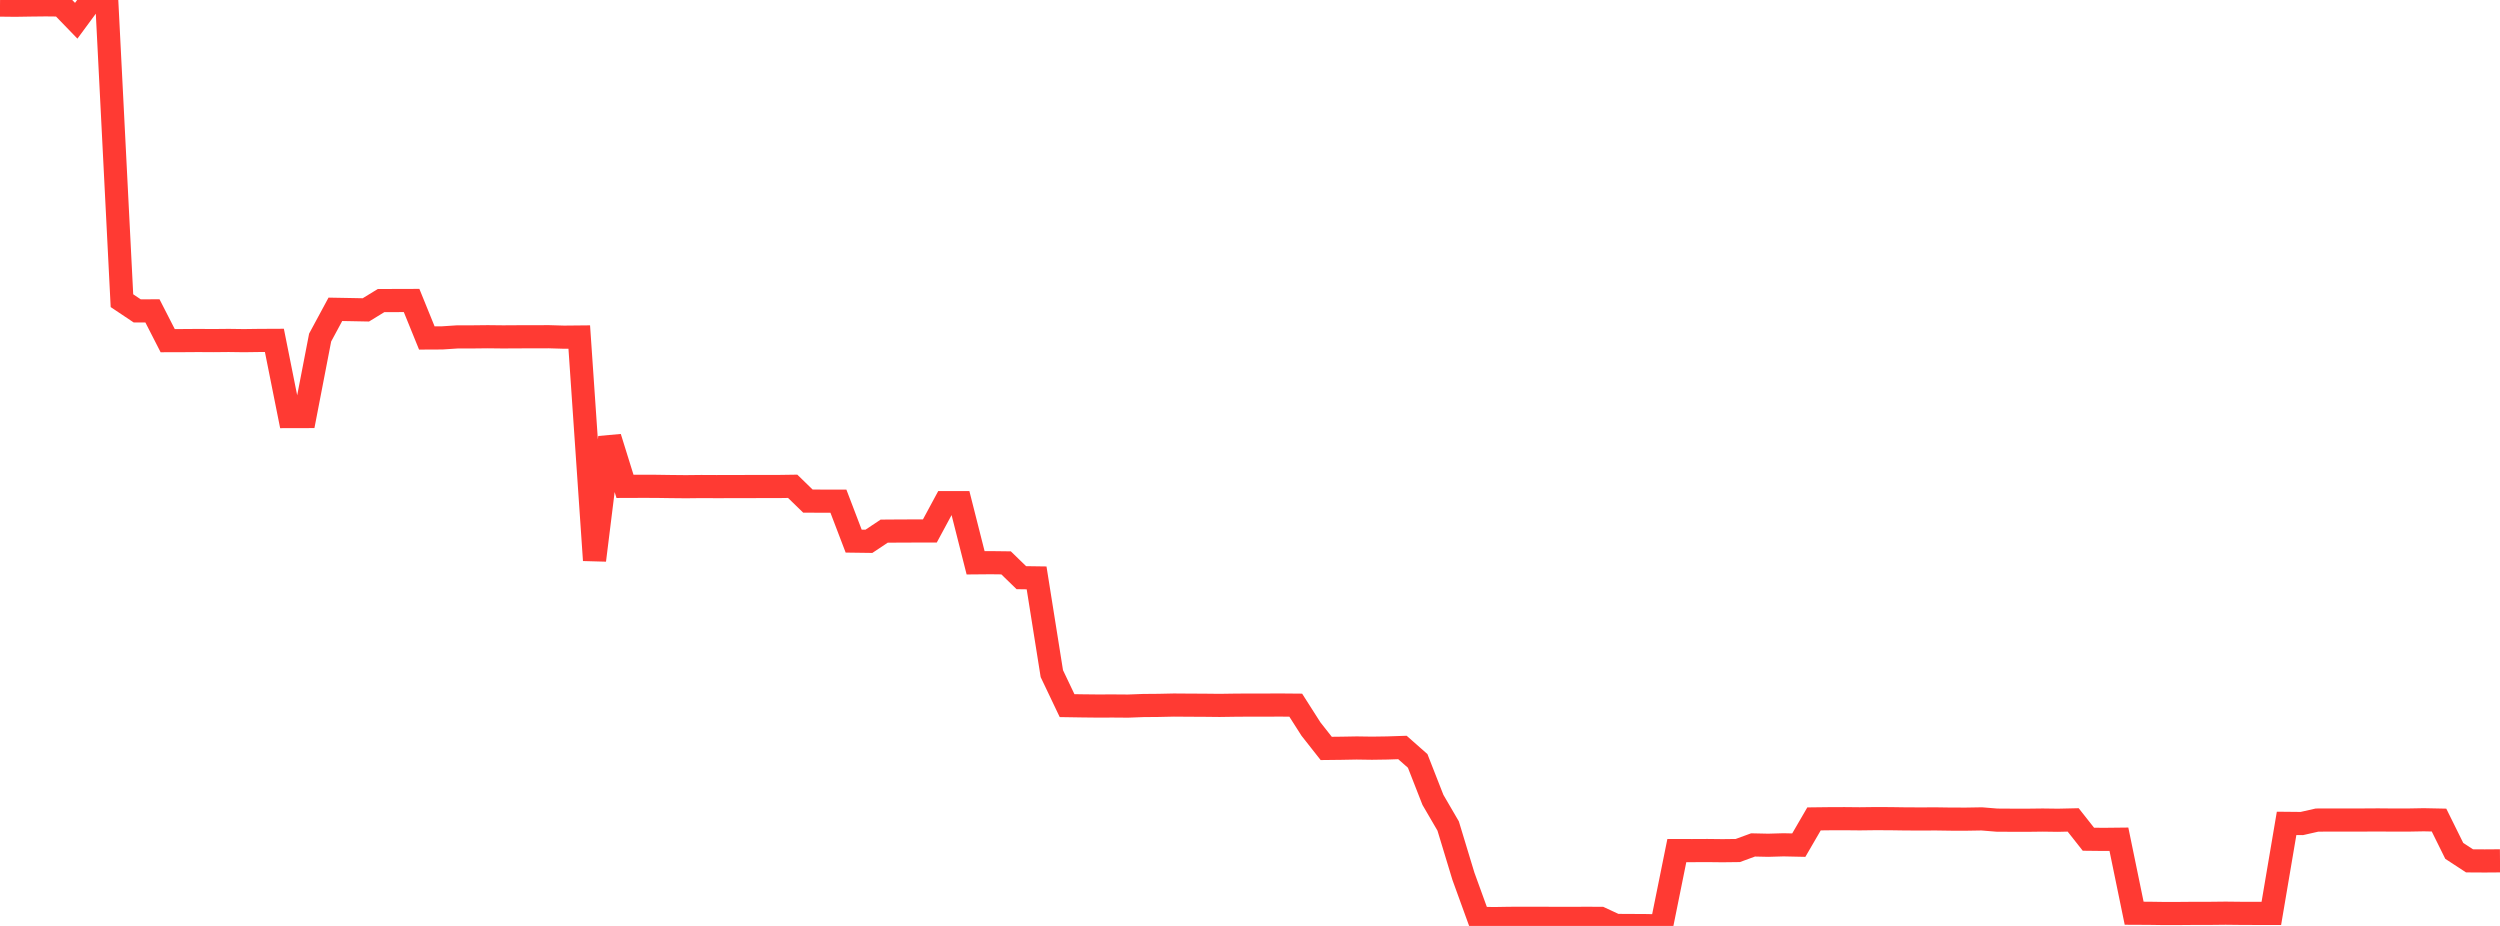 <?xml version="1.0" standalone="no"?>
<!DOCTYPE svg PUBLIC "-//W3C//DTD SVG 1.1//EN" "http://www.w3.org/Graphics/SVG/1.1/DTD/svg11.dtd">

<svg width="135" height="50" viewBox="0 0 135 50" preserveAspectRatio="none" 
  xmlns="http://www.w3.org/2000/svg"
  xmlns:xlink="http://www.w3.org/1999/xlink">


<polyline points="0.0, 0.274 0.823, 0.283 1.646, 0.27 2.47, 0.261 3.293, 0.27 4.116, 1.121 4.939, 0.004 5.762, 0.0 6.585, 16.237 7.409, 16.788 8.232, 16.787 9.055, 18.395 9.878, 18.393 10.701, 18.387 11.524, 18.392 12.348, 18.384 13.171, 18.395 13.994, 18.384 14.817, 18.38 15.64, 22.495 16.463, 22.493 17.287, 18.229 18.11, 16.703 18.933, 16.718 19.756, 16.734 20.579, 16.23 21.402, 16.229 22.226, 16.226 23.049, 18.251 23.872, 18.247 24.695, 18.193 25.518, 18.192 26.341, 18.183 27.165, 18.192 27.988, 18.187 28.811, 18.186 29.634, 18.183 30.457, 18.207 31.28, 18.199 32.104, 30.254 32.927, 23.62 33.75, 26.264 34.573, 26.261 35.396, 26.262 36.22, 26.274 37.043, 26.282 37.866, 26.273 38.689, 26.277 39.512, 26.275 40.335, 26.273 41.159, 26.272 41.982, 26.272 42.805, 26.26 43.628, 27.06 44.451, 27.062 45.274, 27.062 46.098, 29.22 46.921, 29.231 47.744, 28.682 48.567, 28.676 49.39, 28.673 50.213, 28.671 51.037, 27.143 51.86, 27.143 52.683, 30.392 53.506, 30.385 54.329, 30.395 55.152, 31.194 55.976, 31.206 56.799, 36.376 57.622, 38.104 58.445, 38.117 59.268, 38.126 60.091, 38.123 60.915, 38.129 61.738, 38.098 62.561, 38.091 63.384, 38.073 64.207, 38.079 65.03, 38.083 65.854, 38.092 66.677, 38.08 67.5, 38.074 68.323, 38.075 69.146, 38.072 69.97, 38.079 70.793, 39.37 71.616, 40.415 72.439, 40.406 73.262, 40.391 74.085, 40.403 74.909, 40.391 75.732, 40.364 76.555, 41.09 77.378, 43.192 78.201, 44.605 79.024, 47.317 79.848, 49.588 80.671, 49.605 81.494, 49.591 82.317, 49.587 83.14, 49.588 83.963, 49.592 84.787, 49.594 85.61, 49.589 86.433, 49.592 87.256, 49.974 88.079, 49.978 88.902, 49.983 89.726, 50.0 90.549, 45.931 91.372, 45.933 92.195, 45.929 93.018, 45.938 93.841, 45.928 94.665, 45.626 95.488, 45.644 96.311, 45.62 97.134, 45.638 97.957, 44.221 98.78, 44.211 99.604, 44.208 100.427, 44.216 101.25, 44.206 102.073, 44.209 102.896, 44.221 103.72, 44.224 104.543, 44.221 105.366, 44.233 106.189, 44.234 107.012, 44.22 107.835, 44.287 108.659, 44.292 109.482, 44.293 110.305, 44.283 111.128, 44.294 111.951, 44.275 112.774, 45.318 113.598, 45.327 114.421, 45.318 115.244, 49.314 116.067, 49.318 116.89, 49.33 117.713, 49.328 118.537, 49.321 119.36, 49.321 120.183, 49.312 121.006, 49.321 121.829, 49.324 122.652, 49.324 123.476, 44.462 124.299, 44.47 125.122, 44.284 125.945, 44.282 126.768, 44.281 127.591, 44.281 128.415, 44.276 129.238, 44.283 130.061, 44.282 130.884, 44.267 131.707, 44.284 132.53, 45.947 133.354, 46.486 134.177, 46.491 135.0, 46.485" fill="none" stroke="#ff3a33" stroke-width="1.25"/>

</svg>